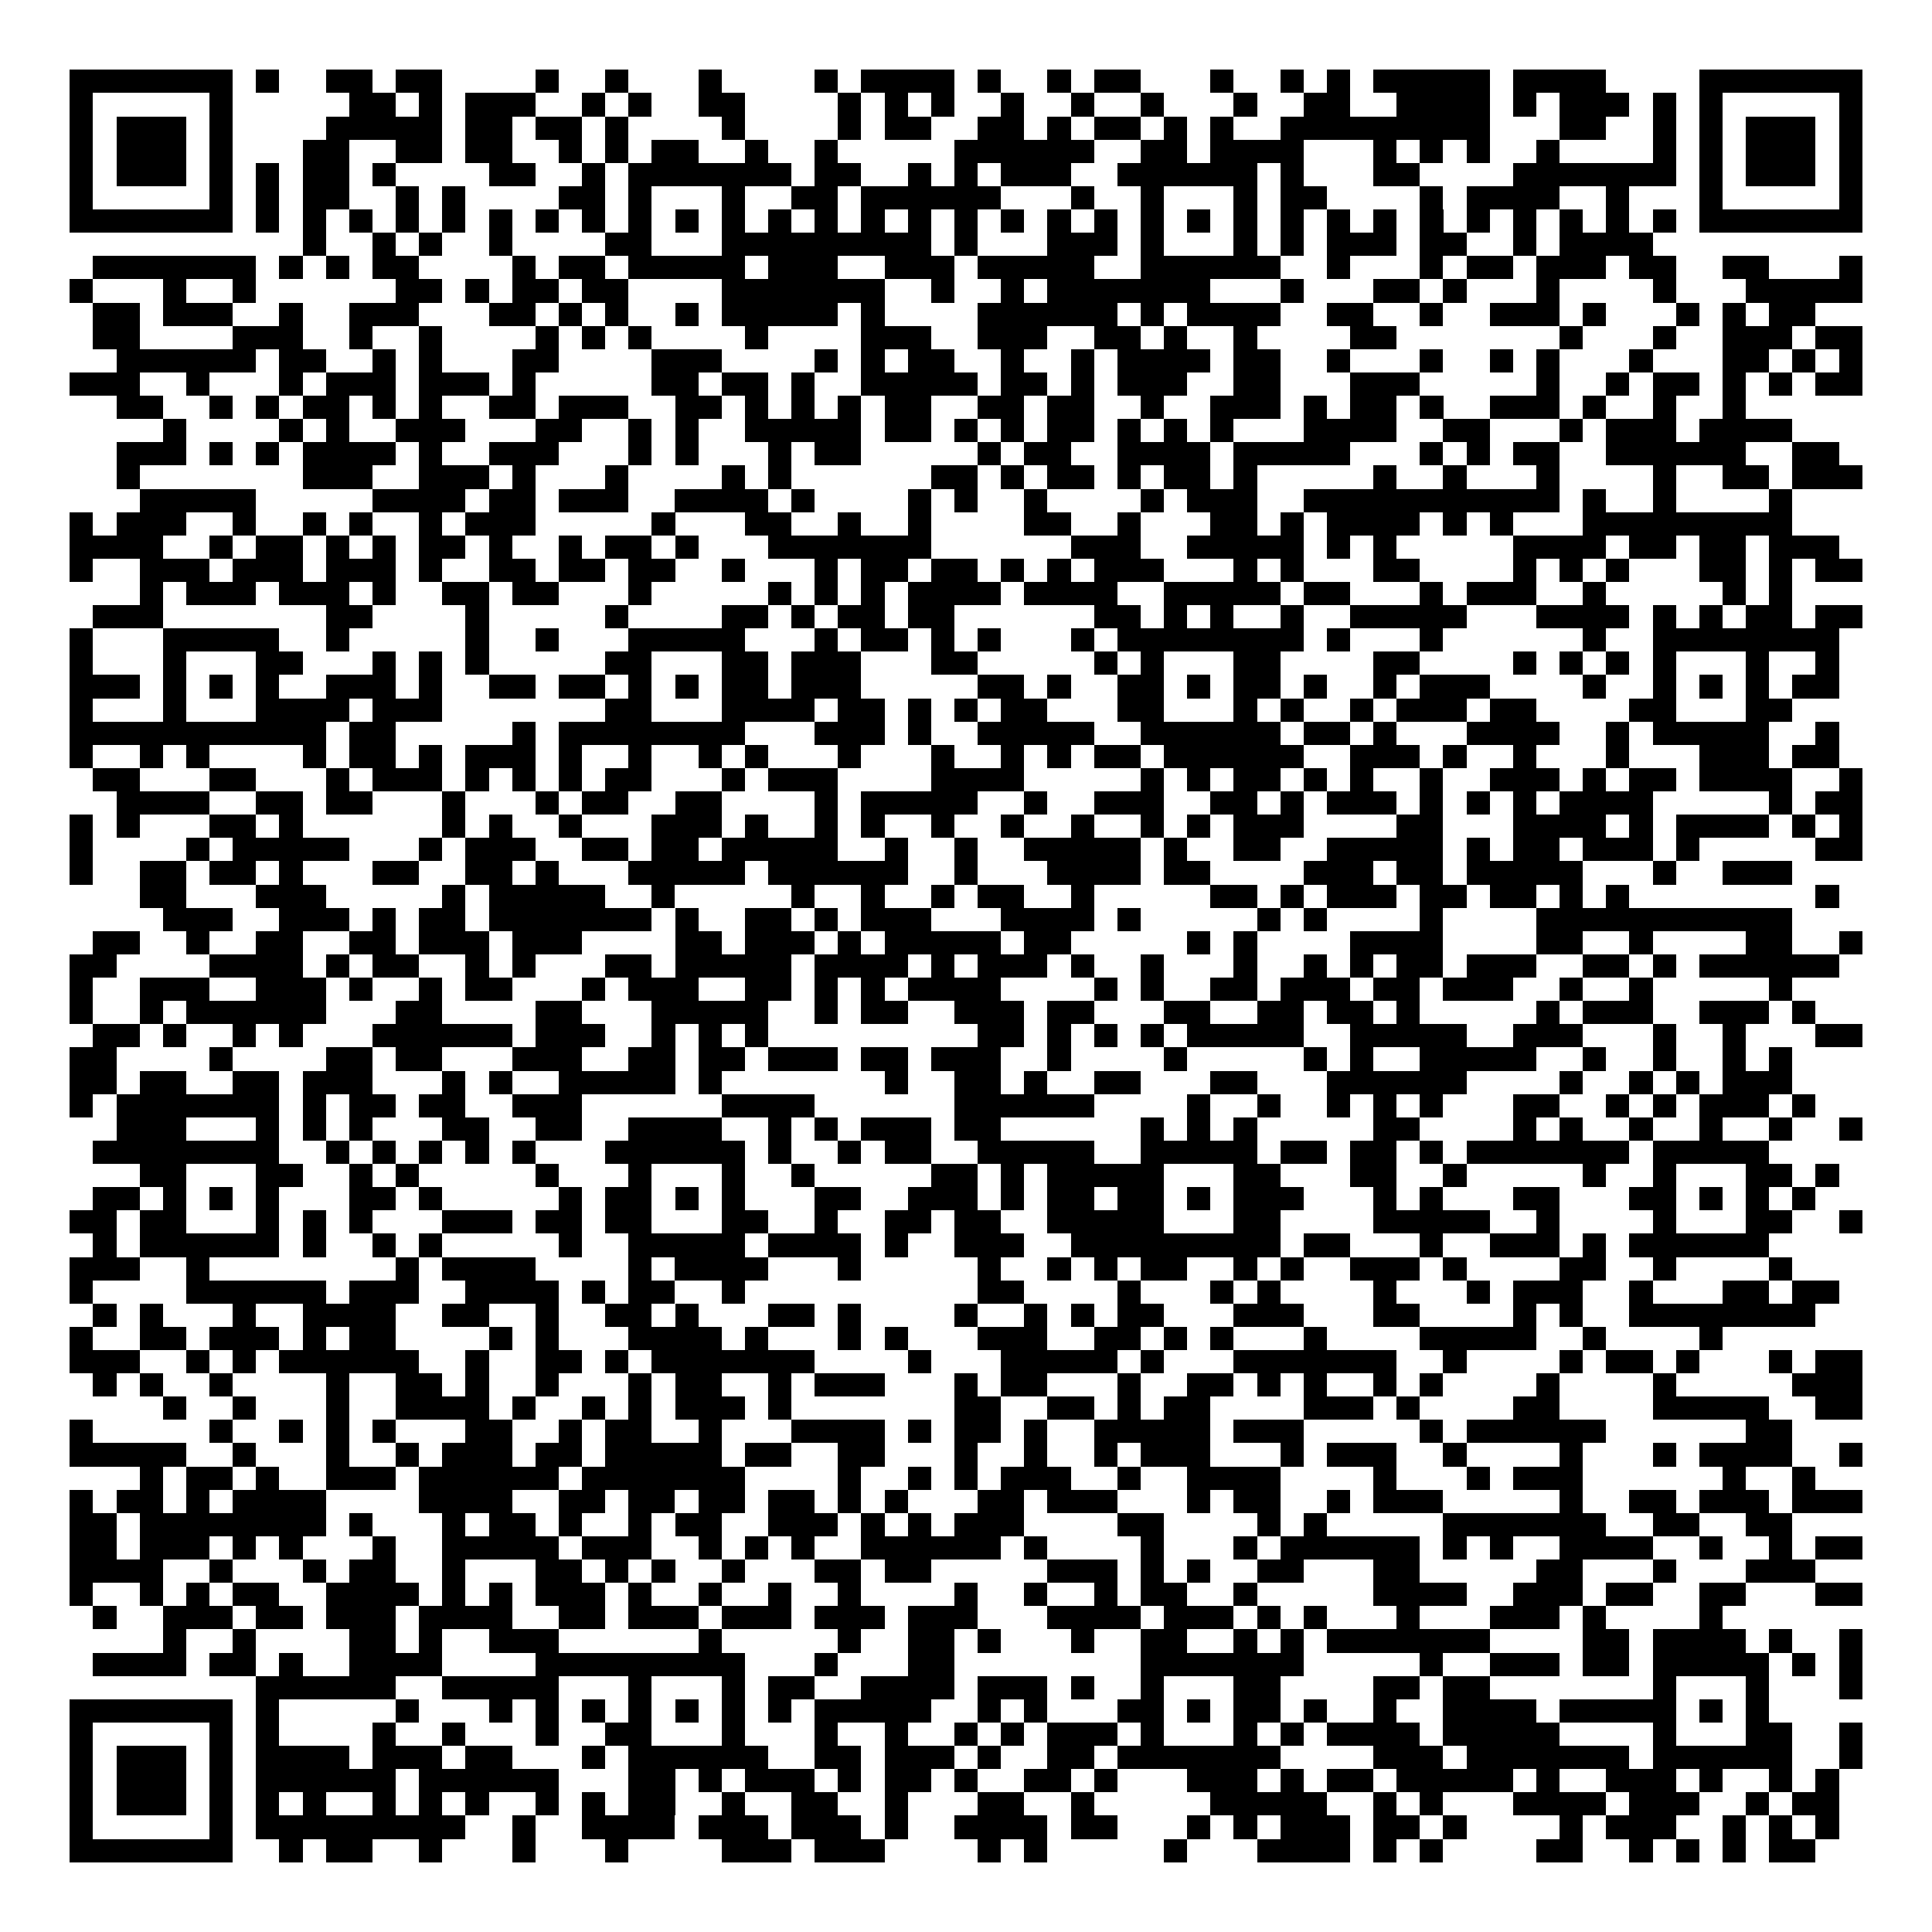 <svg xmlns="http://www.w3.org/2000/svg" width="176" height="176" viewBox="0 0 83 83" shape-rendering="crispEdges"><path fill="#ffffff" d="M0 0h83v83H0z"/><path stroke="#000000" d="M3 3.5h7m1 0h1m2 0h2m1 0h2m4 0h1m2 0h1m3 0h1m4 0h1m1 0h4m1 0h1m2 0h1m1 0h2m3 0h1m2 0h1m1 0h1m1 0h5m1 0h4m4 0h7M3 4.5h1m5 0h1m5 0h2m1 0h1m1 0h3m2 0h1m1 0h1m2 0h2m4 0h1m1 0h1m1 0h1m2 0h1m2 0h1m2 0h1m3 0h1m2 0h2m2 0h4m1 0h1m1 0h3m1 0h1m1 0h1m5 0h1M3 5.5h1m1 0h3m1 0h1m4 0h5m1 0h2m1 0h2m1 0h1m4 0h1m4 0h1m1 0h2m2 0h2m1 0h1m1 0h2m1 0h1m1 0h1m2 0h9m3 0h2m2 0h1m1 0h1m1 0h3m1 0h1M3 6.5h1m1 0h3m1 0h1m3 0h2m2 0h2m1 0h2m2 0h1m1 0h1m1 0h2m2 0h1m2 0h1m5 0h6m2 0h2m1 0h4m3 0h1m1 0h1m1 0h1m2 0h1m4 0h1m1 0h1m1 0h3m1 0h1M3 7.5h1m1 0h3m1 0h1m1 0h1m1 0h2m1 0h1m4 0h2m2 0h1m1 0h7m1 0h2m2 0h1m1 0h1m1 0h3m2 0h6m1 0h1m3 0h2m4 0h7m1 0h1m1 0h3m1 0h1M3 8.5h1m5 0h1m1 0h1m1 0h2m2 0h1m1 0h1m4 0h2m1 0h1m3 0h1m2 0h2m1 0h6m3 0h1m2 0h1m3 0h1m1 0h2m4 0h1m1 0h4m2 0h1m3 0h1m5 0h1M3 9.5h7m1 0h1m1 0h1m1 0h1m1 0h1m1 0h1m1 0h1m1 0h1m1 0h1m1 0h1m1 0h1m1 0h1m1 0h1m1 0h1m1 0h1m1 0h1m1 0h1m1 0h1m1 0h1m1 0h1m1 0h1m1 0h1m1 0h1m1 0h1m1 0h1m1 0h1m1 0h1m1 0h1m1 0h1m1 0h1m1 0h1m1 0h1m1 0h7M13 10.5h1m2 0h1m1 0h1m2 0h1m4 0h2m3 0h9m1 0h1m3 0h3m1 0h1m3 0h1m1 0h1m1 0h3m1 0h2m2 0h1m1 0h4M4 11.5h7m1 0h1m1 0h1m1 0h2m4 0h1m1 0h2m1 0h5m1 0h3m2 0h3m1 0h5m2 0h6m2 0h1m3 0h1m1 0h2m1 0h3m1 0h2m2 0h2m3 0h1M3 12.5h1m3 0h1m2 0h1m6 0h2m1 0h1m1 0h2m1 0h2m4 0h7m2 0h1m2 0h1m1 0h7m3 0h1m3 0h2m1 0h1m3 0h1m4 0h1m3 0h5M4 13.5h2m1 0h3m2 0h1m2 0h3m3 0h2m1 0h1m1 0h1m2 0h1m1 0h5m1 0h1m4 0h6m1 0h1m1 0h4m2 0h2m2 0h1m2 0h3m1 0h1m3 0h1m1 0h1m1 0h2M4 14.5h2m4 0h3m2 0h1m2 0h1m4 0h1m1 0h1m1 0h1m4 0h1m4 0h3m2 0h3m2 0h2m1 0h1m2 0h1m4 0h2m7 0h1m3 0h1m2 0h3m1 0h2M5 15.5h6m1 0h2m2 0h1m1 0h1m3 0h2m4 0h3m4 0h1m1 0h1m1 0h2m2 0h1m2 0h1m1 0h4m1 0h2m2 0h1m3 0h1m2 0h1m1 0h1m3 0h1m3 0h2m1 0h1m1 0h1M3 16.5h3m2 0h1m3 0h1m1 0h3m1 0h3m1 0h1m5 0h2m1 0h2m1 0h1m2 0h5m1 0h2m1 0h1m1 0h3m2 0h2m3 0h3m5 0h1m2 0h1m1 0h2m1 0h1m1 0h1m1 0h2M5 17.5h2m2 0h1m1 0h1m1 0h2m1 0h1m1 0h1m2 0h2m1 0h3m2 0h2m1 0h1m1 0h1m1 0h1m1 0h2m2 0h2m1 0h2m2 0h1m2 0h3m1 0h1m1 0h2m1 0h1m2 0h3m1 0h1m2 0h1m2 0h1M7 18.5h1m4 0h1m1 0h1m2 0h3m3 0h2m2 0h1m1 0h1m2 0h5m1 0h2m1 0h1m1 0h1m1 0h2m1 0h1m1 0h1m1 0h1m3 0h4m2 0h2m3 0h1m1 0h3m1 0h4M5 19.5h3m1 0h1m1 0h1m1 0h4m1 0h1m2 0h3m3 0h1m1 0h1m3 0h1m1 0h2m5 0h1m1 0h2m2 0h4m1 0h5m3 0h1m1 0h1m1 0h2m2 0h6m2 0h2M5 20.5h1m7 0h3m2 0h3m1 0h1m3 0h1m4 0h1m1 0h1m6 0h2m1 0h1m1 0h2m1 0h1m1 0h2m1 0h1m5 0h1m2 0h1m3 0h1m4 0h1m2 0h2m1 0h3M6 21.5h5m5 0h4m1 0h2m1 0h3m2 0h4m1 0h1m4 0h1m1 0h1m2 0h1m4 0h1m1 0h3m2 0h11m1 0h1m2 0h1m4 0h1M3 22.5h1m1 0h3m2 0h1m2 0h1m1 0h1m2 0h1m1 0h3m5 0h1m3 0h2m2 0h1m2 0h1m4 0h2m2 0h1m3 0h2m1 0h1m1 0h4m1 0h1m1 0h1m3 0h9M3 23.5h4m2 0h1m1 0h2m1 0h1m1 0h1m1 0h2m1 0h1m2 0h1m1 0h2m1 0h1m3 0h7m6 0h3m2 0h5m1 0h1m1 0h1m5 0h4m1 0h2m1 0h2m1 0h3M3 24.5h1m2 0h3m1 0h3m1 0h3m1 0h1m2 0h2m1 0h2m1 0h2m2 0h1m3 0h1m1 0h2m1 0h2m1 0h1m1 0h1m1 0h3m3 0h1m1 0h1m3 0h2m4 0h1m1 0h1m1 0h1m3 0h2m1 0h1m1 0h2M6 25.5h1m1 0h3m1 0h3m1 0h1m2 0h2m1 0h2m3 0h1m5 0h1m1 0h1m1 0h1m1 0h4m1 0h4m2 0h5m1 0h2m3 0h1m1 0h3m2 0h1m5 0h1m1 0h1M4 26.5h3m7 0h2m4 0h1m5 0h1m4 0h2m1 0h1m1 0h2m1 0h2m6 0h2m1 0h1m1 0h1m2 0h1m2 0h5m3 0h4m1 0h1m1 0h1m1 0h2m1 0h2M3 27.5h1m3 0h5m2 0h1m5 0h1m2 0h1m3 0h5m3 0h1m1 0h2m1 0h1m1 0h1m3 0h1m1 0h8m1 0h1m3 0h1m6 0h1m2 0h8M3 28.5h1m3 0h1m3 0h2m3 0h1m1 0h1m1 0h1m5 0h2m3 0h2m1 0h3m3 0h2m5 0h1m1 0h1m3 0h2m4 0h2m4 0h1m1 0h1m1 0h1m1 0h1m3 0h1m2 0h1M3 29.5h3m1 0h1m1 0h1m1 0h1m2 0h3m1 0h1m2 0h2m1 0h2m1 0h1m1 0h1m1 0h2m1 0h3m5 0h2m1 0h1m2 0h2m1 0h1m1 0h2m1 0h1m2 0h1m1 0h3m4 0h1m2 0h1m1 0h1m1 0h1m1 0h2M3 30.5h1m3 0h1m3 0h4m1 0h3m7 0h2m3 0h4m1 0h2m1 0h1m1 0h1m1 0h2m3 0h2m3 0h1m1 0h1m2 0h1m1 0h3m1 0h2m4 0h2m3 0h2M3 31.5h11m1 0h2m5 0h1m1 0h8m3 0h3m1 0h1m2 0h5m2 0h6m1 0h2m1 0h1m3 0h4m2 0h1m1 0h5m2 0h1M3 32.5h1m2 0h1m1 0h1m4 0h1m1 0h2m1 0h1m1 0h3m1 0h1m2 0h1m2 0h1m1 0h1m3 0h1m3 0h1m2 0h1m1 0h1m1 0h2m1 0h6m2 0h3m1 0h1m2 0h1m3 0h1m3 0h3m1 0h2M4 33.5h2m3 0h2m3 0h1m1 0h3m1 0h1m1 0h1m1 0h1m1 0h2m3 0h1m1 0h3m4 0h4m5 0h1m1 0h1m1 0h2m1 0h1m1 0h1m2 0h1m2 0h3m1 0h1m1 0h2m1 0h4m2 0h1M5 34.5h4m2 0h2m1 0h2m3 0h1m3 0h1m1 0h2m2 0h2m4 0h1m1 0h5m2 0h1m2 0h3m2 0h2m1 0h1m1 0h3m1 0h1m1 0h1m1 0h1m1 0h4m5 0h1m1 0h2M3 35.5h1m1 0h1m3 0h2m1 0h1m6 0h1m1 0h1m2 0h1m3 0h3m1 0h1m2 0h1m1 0h1m2 0h1m2 0h1m2 0h1m2 0h1m1 0h1m1 0h3m4 0h2m3 0h4m1 0h1m1 0h4m1 0h1m1 0h1M3 36.5h1m4 0h1m1 0h5m3 0h1m1 0h3m2 0h2m1 0h2m1 0h5m2 0h1m2 0h1m2 0h5m1 0h1m2 0h2m2 0h5m1 0h1m1 0h2m1 0h3m1 0h1m5 0h2M3 37.5h1m2 0h2m1 0h2m1 0h1m3 0h2m2 0h2m1 0h1m3 0h5m1 0h6m2 0h1m3 0h4m1 0h2m4 0h3m1 0h2m1 0h5m3 0h1m2 0h3M6 38.5h2m3 0h3m5 0h1m1 0h5m2 0h1m5 0h1m2 0h1m2 0h1m1 0h2m2 0h1m5 0h2m1 0h1m1 0h3m1 0h2m1 0h2m1 0h1m1 0h1m8 0h1M7 39.5h3m2 0h3m1 0h1m1 0h2m1 0h7m1 0h1m2 0h2m1 0h1m1 0h3m3 0h4m1 0h1m5 0h1m1 0h1m4 0h1m4 0h11M4 40.5h2m2 0h1m2 0h2m2 0h2m1 0h3m1 0h3m4 0h2m1 0h3m1 0h1m1 0h5m1 0h2m5 0h1m1 0h1m4 0h4m4 0h2m2 0h1m4 0h2m2 0h1M3 41.5h2m4 0h4m1 0h1m1 0h2m2 0h1m1 0h1m3 0h2m1 0h5m1 0h4m1 0h1m1 0h3m1 0h1m2 0h1m3 0h1m2 0h1m1 0h1m1 0h2m1 0h3m2 0h2m1 0h1m1 0h6M3 42.5h1m2 0h3m2 0h3m1 0h1m2 0h1m1 0h2m3 0h1m1 0h3m2 0h2m1 0h1m1 0h1m1 0h4m4 0h1m1 0h1m2 0h2m1 0h3m1 0h2m1 0h3m2 0h1m2 0h1m5 0h1M3 43.5h1m2 0h1m1 0h6m3 0h2m4 0h2m3 0h5m2 0h1m1 0h2m2 0h3m1 0h2m3 0h2m2 0h2m1 0h2m1 0h1m5 0h1m1 0h3m2 0h3m1 0h1M4 44.5h2m1 0h1m2 0h1m1 0h1m3 0h6m1 0h3m2 0h1m1 0h1m1 0h1m9 0h2m1 0h1m1 0h1m1 0h1m1 0h5m2 0h5m2 0h3m3 0h1m2 0h1m3 0h2M3 45.5h2m4 0h1m4 0h2m1 0h2m3 0h3m2 0h2m1 0h2m1 0h3m1 0h2m1 0h3m2 0h1m4 0h1m5 0h1m1 0h1m2 0h5m2 0h1m2 0h1m2 0h1m1 0h1M3 46.5h2m1 0h2m2 0h2m1 0h3m3 0h1m1 0h1m2 0h5m1 0h1m7 0h1m2 0h2m1 0h1m2 0h2m3 0h2m3 0h6m4 0h1m2 0h1m1 0h1m1 0h3M3 47.5h1m1 0h7m1 0h1m1 0h2m1 0h2m2 0h3m6 0h4m6 0h6m4 0h1m2 0h1m2 0h1m1 0h1m1 0h1m3 0h2m2 0h1m1 0h1m1 0h3m1 0h1M5 48.5h3m3 0h1m1 0h1m1 0h1m3 0h2m2 0h2m2 0h4m2 0h1m1 0h1m1 0h3m1 0h2m6 0h1m1 0h1m1 0h1m5 0h2m4 0h1m1 0h1m2 0h1m2 0h1m2 0h1m2 0h1M4 49.5h8m2 0h1m1 0h1m1 0h1m1 0h1m1 0h1m3 0h6m1 0h1m2 0h1m1 0h2m2 0h5m2 0h5m1 0h2m1 0h2m1 0h1m1 0h7m1 0h5M6 50.5h2m3 0h2m2 0h1m1 0h1m5 0h1m3 0h1m3 0h1m2 0h1m5 0h2m1 0h1m1 0h5m3 0h2m3 0h2m2 0h1m5 0h1m2 0h1m3 0h2m1 0h1M4 51.5h2m1 0h1m1 0h1m1 0h1m3 0h2m1 0h1m5 0h1m1 0h2m1 0h1m1 0h1m3 0h2m2 0h3m1 0h1m1 0h2m1 0h2m1 0h1m1 0h3m3 0h1m1 0h1m3 0h2m3 0h2m1 0h1m1 0h1m1 0h1M3 52.5h2m1 0h2m3 0h1m1 0h1m1 0h1m3 0h3m1 0h2m1 0h2m3 0h2m2 0h1m2 0h2m1 0h2m2 0h5m3 0h2m4 0h5m2 0h1m4 0h1m3 0h2m2 0h1M4 53.5h1m1 0h6m1 0h1m2 0h1m1 0h1m5 0h1m2 0h5m1 0h4m1 0h1m2 0h3m2 0h9m1 0h2m3 0h1m2 0h3m1 0h1m1 0h6M3 54.5h3m2 0h1m8 0h1m1 0h4m4 0h1m1 0h4m3 0h1m5 0h1m2 0h1m1 0h1m1 0h2m2 0h1m1 0h1m2 0h3m1 0h1m4 0h2m2 0h1m4 0h1M3 55.5h1m4 0h6m1 0h3m2 0h4m1 0h1m1 0h2m2 0h1m10 0h2m4 0h1m3 0h1m1 0h1m4 0h1m3 0h1m1 0h3m2 0h1m3 0h2m1 0h2M4 56.5h1m1 0h1m3 0h1m2 0h4m2 0h2m2 0h1m2 0h2m1 0h1m3 0h2m1 0h1m4 0h1m2 0h1m1 0h1m1 0h2m3 0h3m3 0h2m4 0h1m1 0h1m2 0h8M3 57.5h1m2 0h2m1 0h3m1 0h1m1 0h2m4 0h1m1 0h1m3 0h4m1 0h1m3 0h1m1 0h1m3 0h3m2 0h2m1 0h1m1 0h1m3 0h1m4 0h5m2 0h1m4 0h1M3 58.5h3m2 0h1m1 0h1m1 0h6m2 0h1m2 0h2m1 0h1m1 0h7m4 0h1m3 0h5m1 0h1m3 0h7m2 0h1m4 0h1m1 0h2m1 0h1m3 0h1m1 0h2M4 59.5h1m1 0h1m2 0h1m4 0h1m2 0h2m1 0h1m2 0h1m3 0h1m1 0h2m2 0h1m1 0h3m3 0h1m1 0h2m3 0h1m2 0h2m1 0h1m1 0h1m2 0h1m1 0h1m4 0h1m4 0h1m5 0h3M7 60.5h1m2 0h1m3 0h1m2 0h4m1 0h1m2 0h1m1 0h1m1 0h3m1 0h1m7 0h2m2 0h2m1 0h1m1 0h2m4 0h3m1 0h1m4 0h2m4 0h5m2 0h2M3 61.5h1m5 0h1m2 0h1m1 0h1m1 0h1m3 0h2m2 0h1m1 0h2m2 0h1m3 0h4m1 0h1m1 0h2m1 0h1m2 0h5m1 0h3m5 0h1m1 0h6m6 0h2M3 62.5h5m2 0h1m3 0h1m2 0h1m1 0h3m1 0h2m1 0h5m1 0h2m2 0h2m3 0h1m2 0h1m2 0h1m1 0h3m3 0h1m1 0h3m2 0h1m4 0h1m3 0h1m1 0h4m2 0h1M6 63.5h1m1 0h2m1 0h1m2 0h3m1 0h6m1 0h7m4 0h1m2 0h1m1 0h1m1 0h3m2 0h1m2 0h4m4 0h1m3 0h1m1 0h3m6 0h1m2 0h1M3 64.5h1m1 0h2m1 0h1m1 0h4m4 0h4m2 0h2m1 0h2m1 0h2m1 0h2m1 0h1m1 0h1m3 0h2m1 0h3m3 0h1m1 0h2m2 0h1m1 0h3m5 0h1m2 0h2m1 0h3m1 0h3M3 65.5h2m1 0h8m1 0h1m3 0h1m1 0h2m1 0h1m2 0h1m1 0h2m2 0h3m1 0h1m1 0h1m1 0h3m4 0h2m4 0h1m1 0h1m5 0h7m2 0h2m2 0h2M3 66.5h2m1 0h3m1 0h1m1 0h1m3 0h1m2 0h5m1 0h3m2 0h1m1 0h1m1 0h1m2 0h6m1 0h1m4 0h1m3 0h1m1 0h6m1 0h1m1 0h1m2 0h4m2 0h1m2 0h1m1 0h2M3 67.5h4m2 0h1m3 0h1m1 0h2m2 0h1m3 0h2m1 0h1m1 0h1m2 0h1m3 0h2m1 0h2m5 0h3m1 0h1m1 0h1m2 0h2m3 0h2m5 0h2m3 0h1m3 0h3M3 68.5h1m2 0h1m1 0h1m1 0h2m2 0h4m1 0h1m1 0h1m1 0h3m1 0h1m2 0h1m2 0h1m2 0h1m4 0h1m2 0h1m2 0h1m1 0h2m2 0h1m5 0h4m2 0h3m1 0h2m2 0h2m3 0h2M4 69.5h1m2 0h3m1 0h2m1 0h3m1 0h4m2 0h2m1 0h3m1 0h3m1 0h3m1 0h3m3 0h4m1 0h3m1 0h1m1 0h1m3 0h1m3 0h3m1 0h1m4 0h1M7 70.5h1m2 0h1m4 0h2m1 0h1m2 0h3m6 0h1m5 0h1m2 0h2m1 0h1m3 0h1m2 0h2m2 0h1m1 0h1m1 0h7m4 0h2m1 0h4m1 0h1m2 0h1M4 71.5h4m1 0h2m1 0h1m2 0h4m4 0h9m3 0h1m3 0h2m8 0h7m5 0h1m2 0h3m1 0h2m1 0h5m1 0h1m1 0h1M11 72.5h6m2 0h5m3 0h1m3 0h1m1 0h2m2 0h4m1 0h3m1 0h1m2 0h1m3 0h2m4 0h2m1 0h2m7 0h1m3 0h1m3 0h1M3 73.5h7m1 0h1m5 0h1m3 0h1m1 0h1m1 0h1m1 0h1m1 0h1m1 0h1m1 0h1m1 0h5m2 0h1m1 0h1m3 0h2m1 0h1m1 0h2m1 0h1m2 0h1m2 0h4m1 0h5m1 0h1m1 0h1M3 74.5h1m5 0h1m1 0h1m4 0h1m2 0h1m3 0h1m2 0h2m3 0h1m3 0h1m2 0h1m2 0h1m1 0h1m1 0h3m1 0h1m3 0h1m1 0h1m1 0h4m1 0h5m4 0h1m3 0h2m2 0h1M3 75.5h1m1 0h3m1 0h1m1 0h4m1 0h3m1 0h2m3 0h1m1 0h6m2 0h2m1 0h3m1 0h1m2 0h2m1 0h7m4 0h3m1 0h7m1 0h6m2 0h1M3 76.5h1m1 0h3m1 0h1m1 0h6m1 0h6m3 0h2m1 0h1m1 0h3m1 0h1m1 0h2m1 0h1m2 0h2m1 0h1m3 0h3m1 0h1m1 0h2m1 0h5m1 0h1m2 0h3m1 0h1m2 0h1m1 0h1M3 77.5h1m1 0h3m1 0h1m1 0h1m1 0h1m2 0h1m1 0h1m1 0h1m2 0h1m1 0h1m1 0h2m2 0h1m2 0h2m2 0h1m3 0h2m2 0h1m5 0h5m2 0h1m1 0h1m3 0h4m1 0h3m2 0h1m1 0h2M3 78.5h1m5 0h1m1 0h9m2 0h1m2 0h4m1 0h3m1 0h3m1 0h1m2 0h4m1 0h2m3 0h1m1 0h1m1 0h3m1 0h2m1 0h1m4 0h1m1 0h3m2 0h1m1 0h1m1 0h1M3 79.5h7m2 0h1m1 0h2m2 0h1m3 0h1m3 0h1m4 0h3m1 0h3m4 0h1m1 0h1m5 0h1m3 0h4m1 0h1m1 0h1m4 0h2m2 0h1m1 0h1m1 0h1m1 0h2"/></svg>

